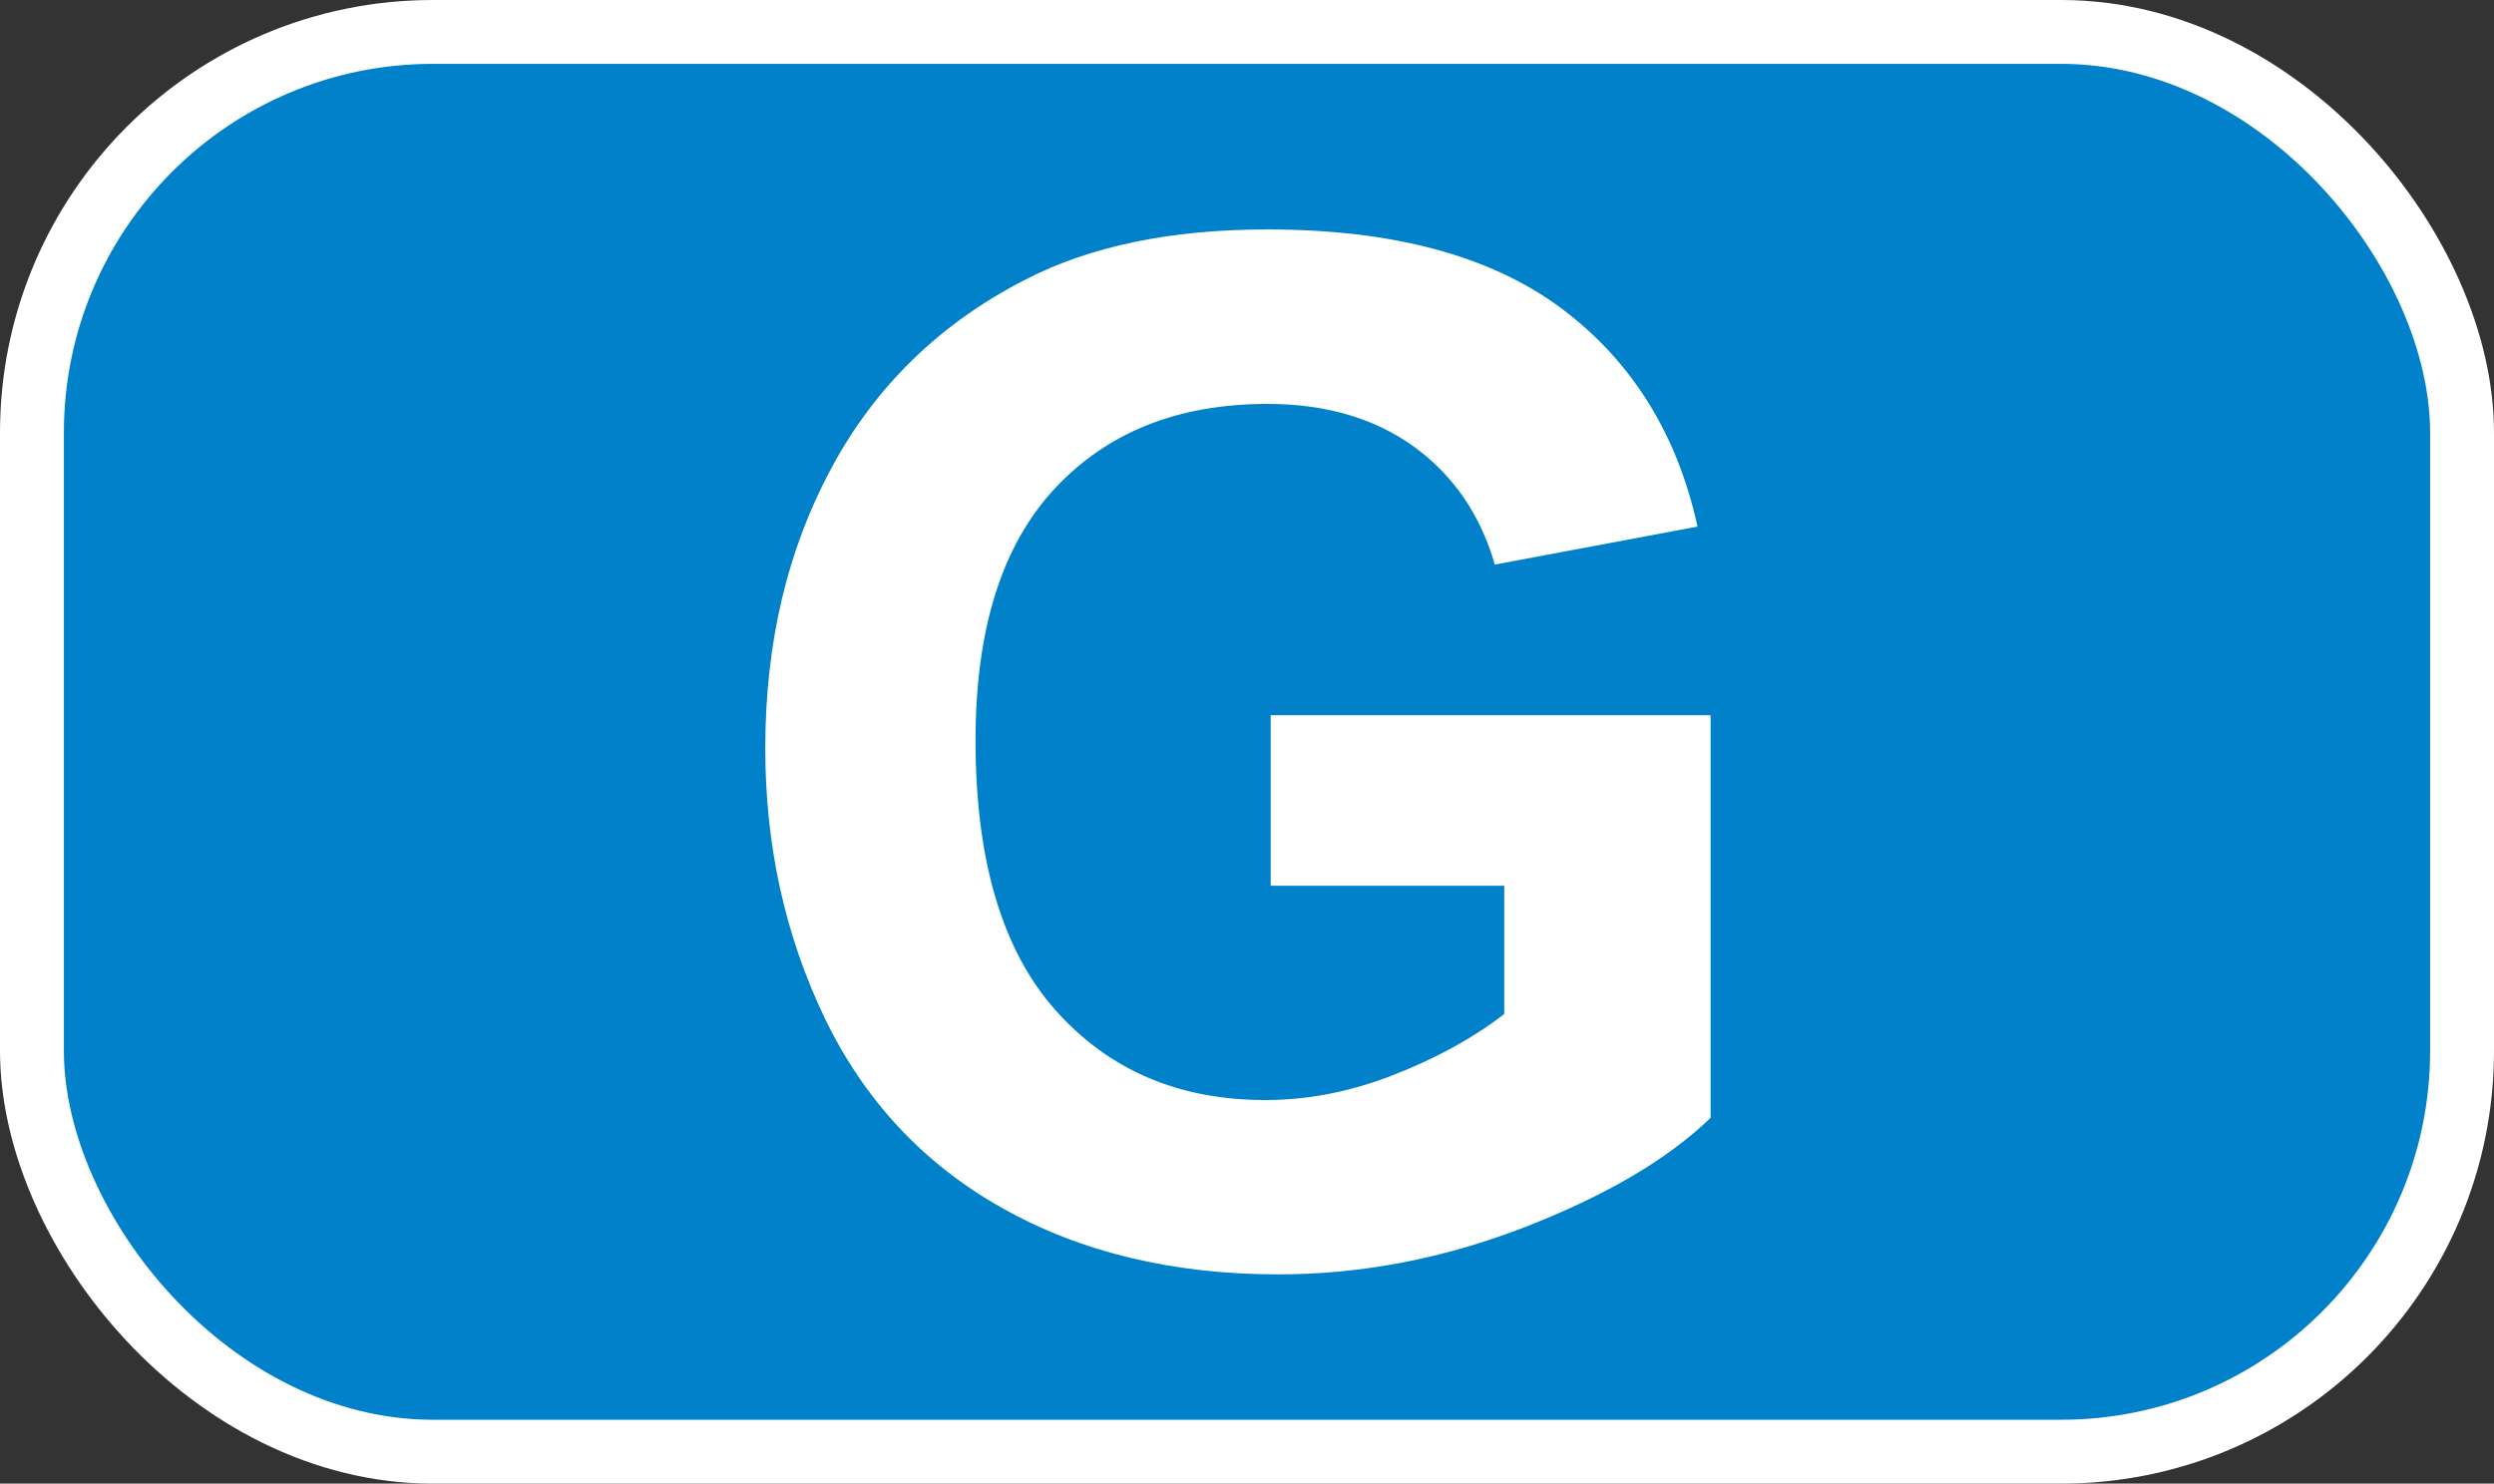 <?xml version="1.0" encoding="UTF-8"?>
<svg id="uuid-9987c00c-891a-41aa-aba8-d3e1c3f636f0" data-name="Calque 2" xmlns="http://www.w3.org/2000/svg" width="20.222" height="12.033" viewBox="0 0 20.222 12.033">
  <rect x="0" y="0" width="20.222" height="12.033" fill="#333333" stroke="none"/>
  <defs>
    <style>
      .uuid-52b5ba98-a38d-4570-b5d7-c20d25db3004 {
        fill: #fff;
      }

      .uuid-0ab7734e-48d8-430d-8d23-a9e9be624458 {
        fill: none;
        stroke: #fff;
        stroke-width: .518px;
      }

      .uuid-d2fdd0a8-9434-444e-8d1a-c6286bd738fa {
        fill: #0081c9;
      }
    </style>
  </defs>
  <g id="uuid-908a5709-7d63-43ae-b116-73509c2ea2cb" data-name="Calque 1">
    <g>
      <rect class="uuid-d2fdd0a8-9434-444e-8d1a-c6286bd738fa" x=".259" y=".259" width="19.704" height="11.515" rx="3.251" ry="3.251"/>
      <rect class="uuid-0ab7734e-48d8-430d-8d23-a9e9be624458" x=".259" y=".259" width="19.704" height="11.515" rx="3.251" ry="3.251"/>
      <path class="uuid-52b5ba98-a38d-4570-b5d7-c20d25db3004" d="M10.303,7.182v-1.381h3.567v3.265c-.347,.336-.849,.631-1.507,.887-.658,.255-1.324,.383-1.999,.383-.856,0-1.604-.18-2.241-.54-.638-.359-1.116-.874-1.438-1.543-.32-.669-.48-1.396-.48-2.183,0-.854,.179-1.612,.537-2.275,.357-.664,.881-1.173,1.57-1.526,.526-.272,1.18-.408,1.963-.408,1.018,0,1.812,.213,2.385,.64,.571,.427,.939,1.017,1.104,1.77l-1.644,.308c-.115-.402-.333-.72-.651-.953-.318-.232-.717-.35-1.193-.35-.724,0-1.298,.229-1.725,.688-.427,.459-.641,1.139-.641,2.041,0,.973,.216,1.702,.648,2.188s.999,.729,1.7,.729c.347,0,.693-.067,1.042-.204,.349-.136,.648-.301,.897-.494v-1.04h-1.896Z"/>
    </g>
  </g>
</svg>